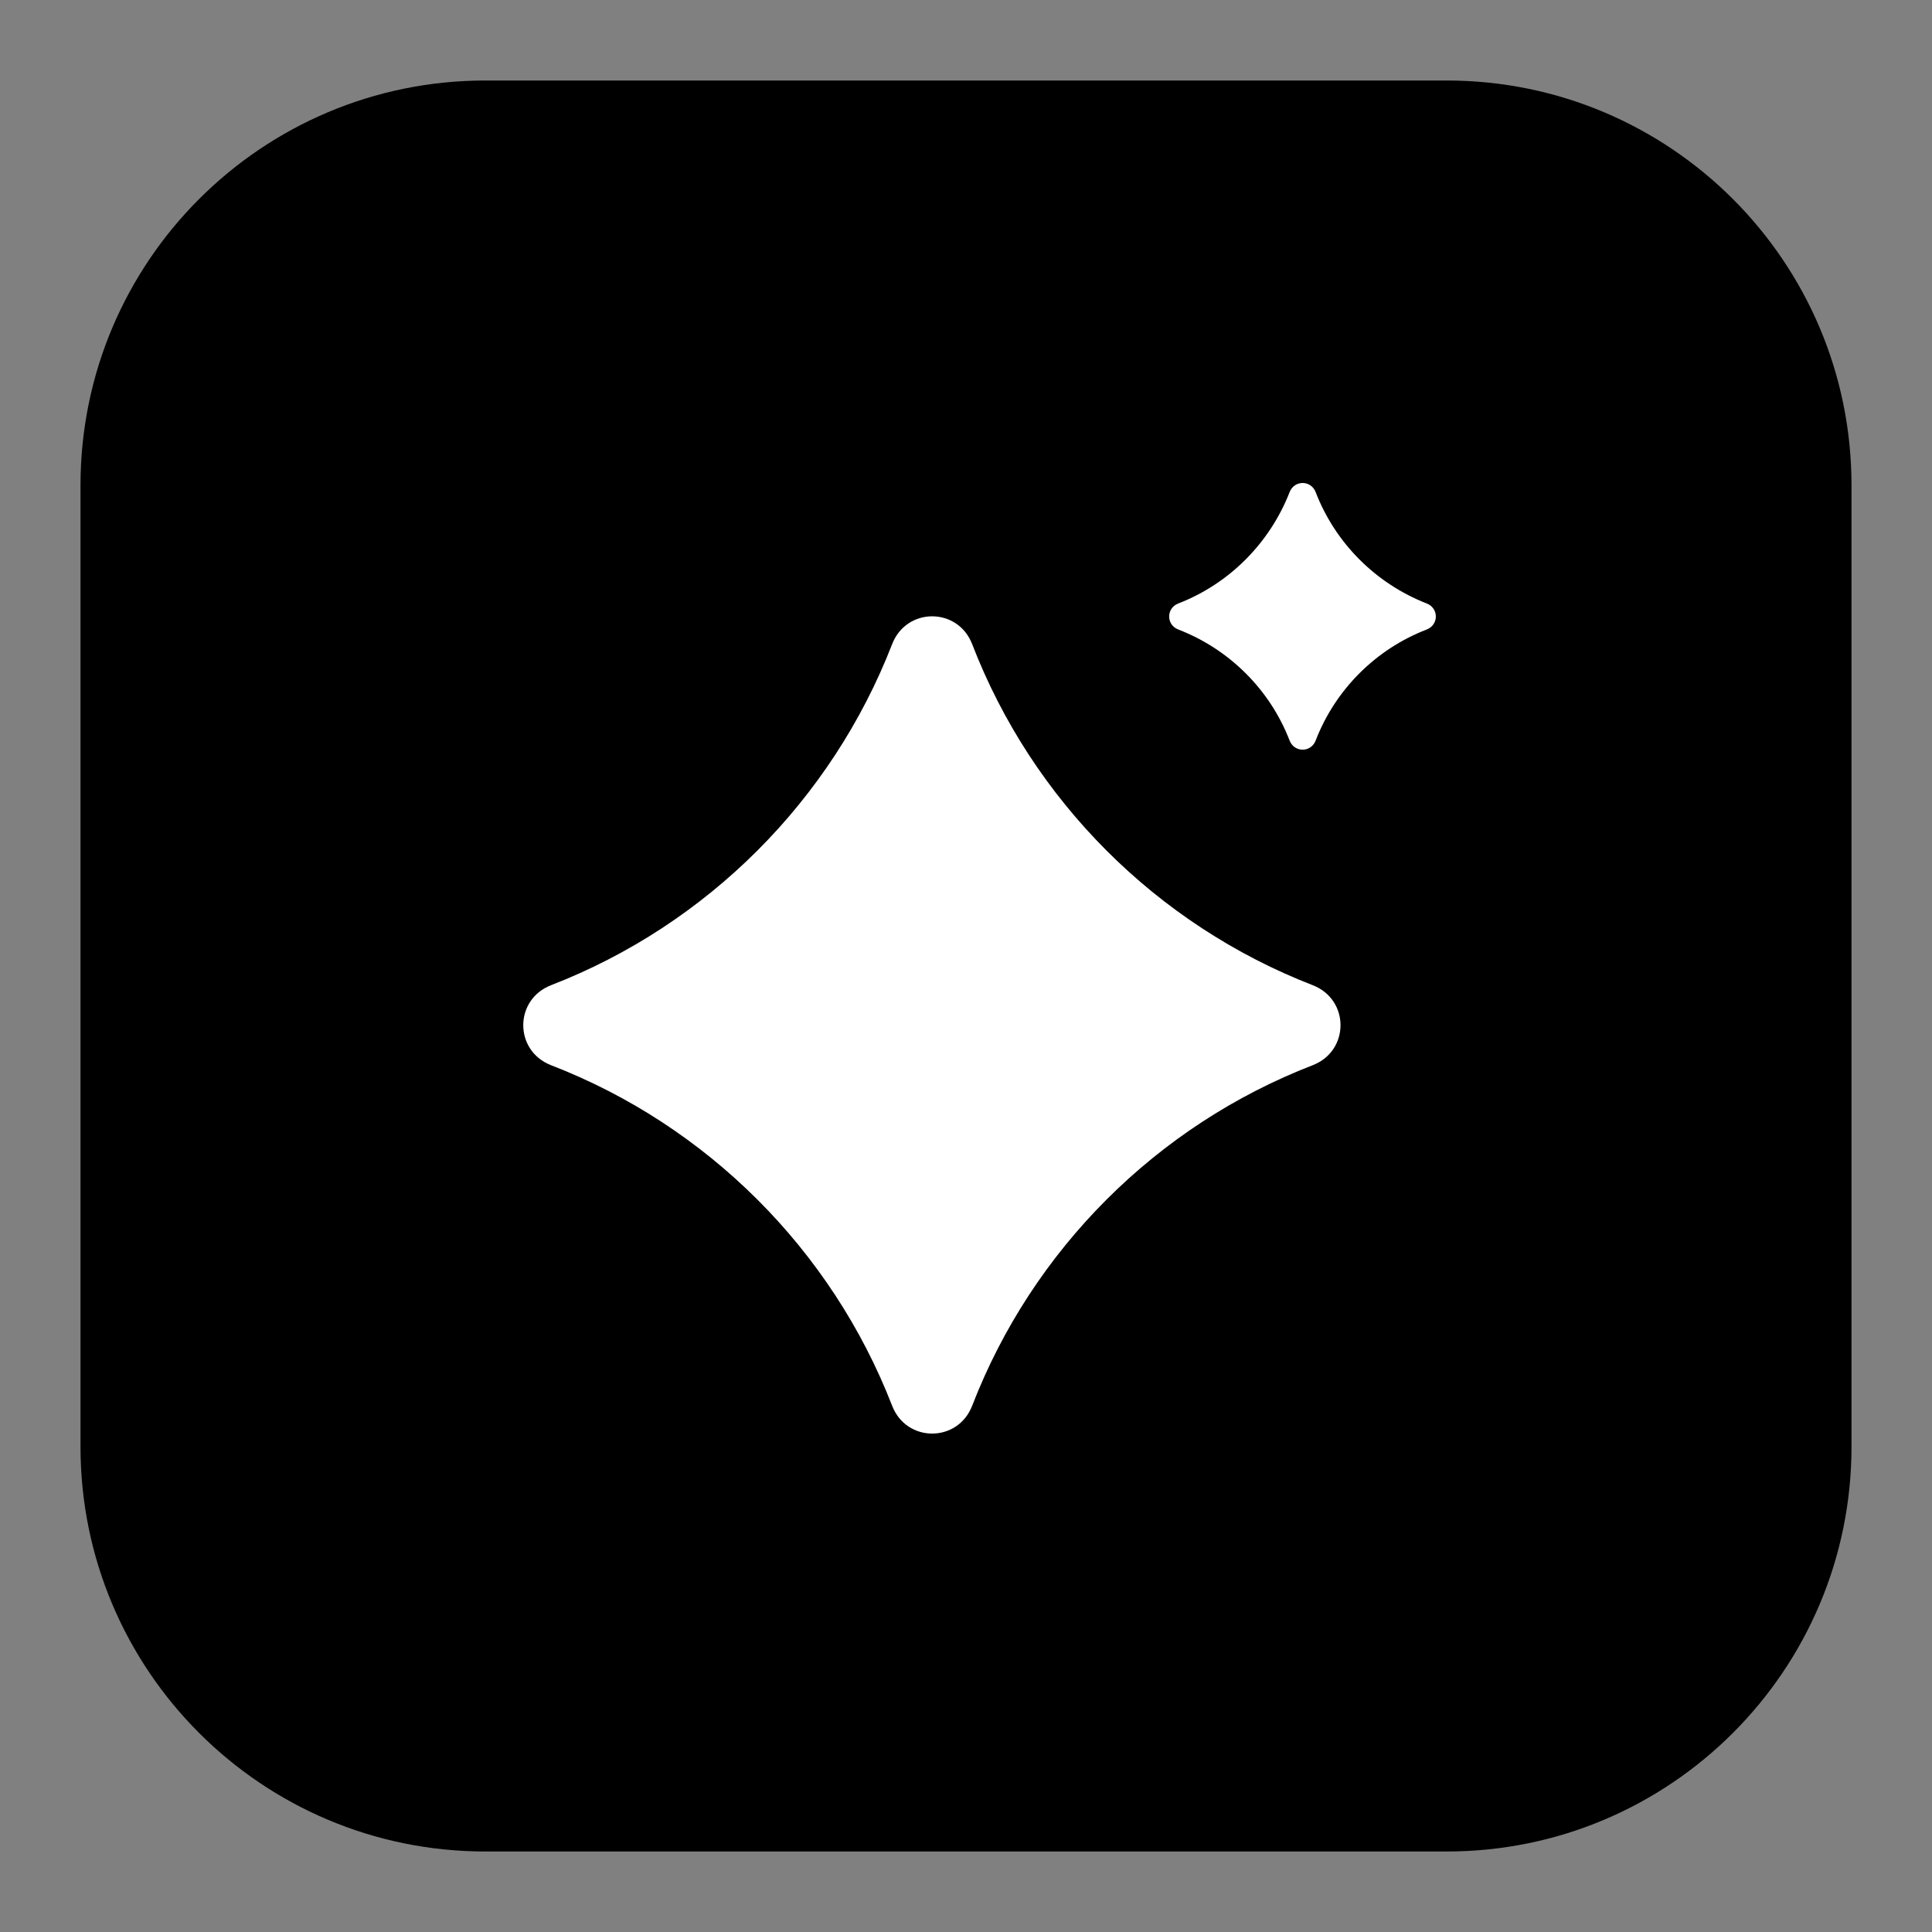 <svg width="48" height="48" viewBox="0 0 48 48" fill="none" xmlns="http://www.w3.org/2000/svg">
<rect x="0" y="0" width="48" height="48" fill="#808080" stroke="none"/>
<path d="M2 12.057C2 6.503 6.503 2 12.057 2H35.943C41.497 2 46 6.503 46 12.057V35.943C46 41.497 41.497 46 35.943 46H12.057C6.503 46 2 41.497 2 35.943V12.057Z" fill="#2B2D31" style="fill:#2B2D31;fill:color(display-p3 0.168 0.177 0.192);fill-opacity:1;"/>
<path d="M35.446 15.64C34.18 16.128 33.175 17.133 32.687 18.399C32.57 18.701 32.157 18.701 32.04 18.399C31.552 17.133 30.54 16.128 29.274 15.64C28.972 15.523 28.972 15.11 29.274 14.993C30.54 14.504 31.545 13.493 32.04 12.227C32.157 11.924 32.57 11.924 32.687 12.227C33.175 13.493 34.18 14.498 35.446 14.993C35.749 15.11 35.749 15.523 35.446 15.64Z" fill="white" style="fill:white;fill-opacity:1;"/>
<path d="M32.614 26.465C28.738 27.962 25.65 31.05 24.153 34.926C23.795 35.847 22.523 35.847 22.165 34.926C20.661 31.05 17.567 27.962 13.691 26.465C12.77 26.107 12.77 24.835 13.691 24.477C17.573 22.973 20.661 19.879 22.165 16.003C22.523 15.082 23.795 15.082 24.153 16.003C25.65 19.886 28.738 22.973 32.614 24.477C33.535 24.835 33.535 26.107 32.614 26.465Z" fill="white" style="fill:white;fill-opacity:1;"/>
</svg>
